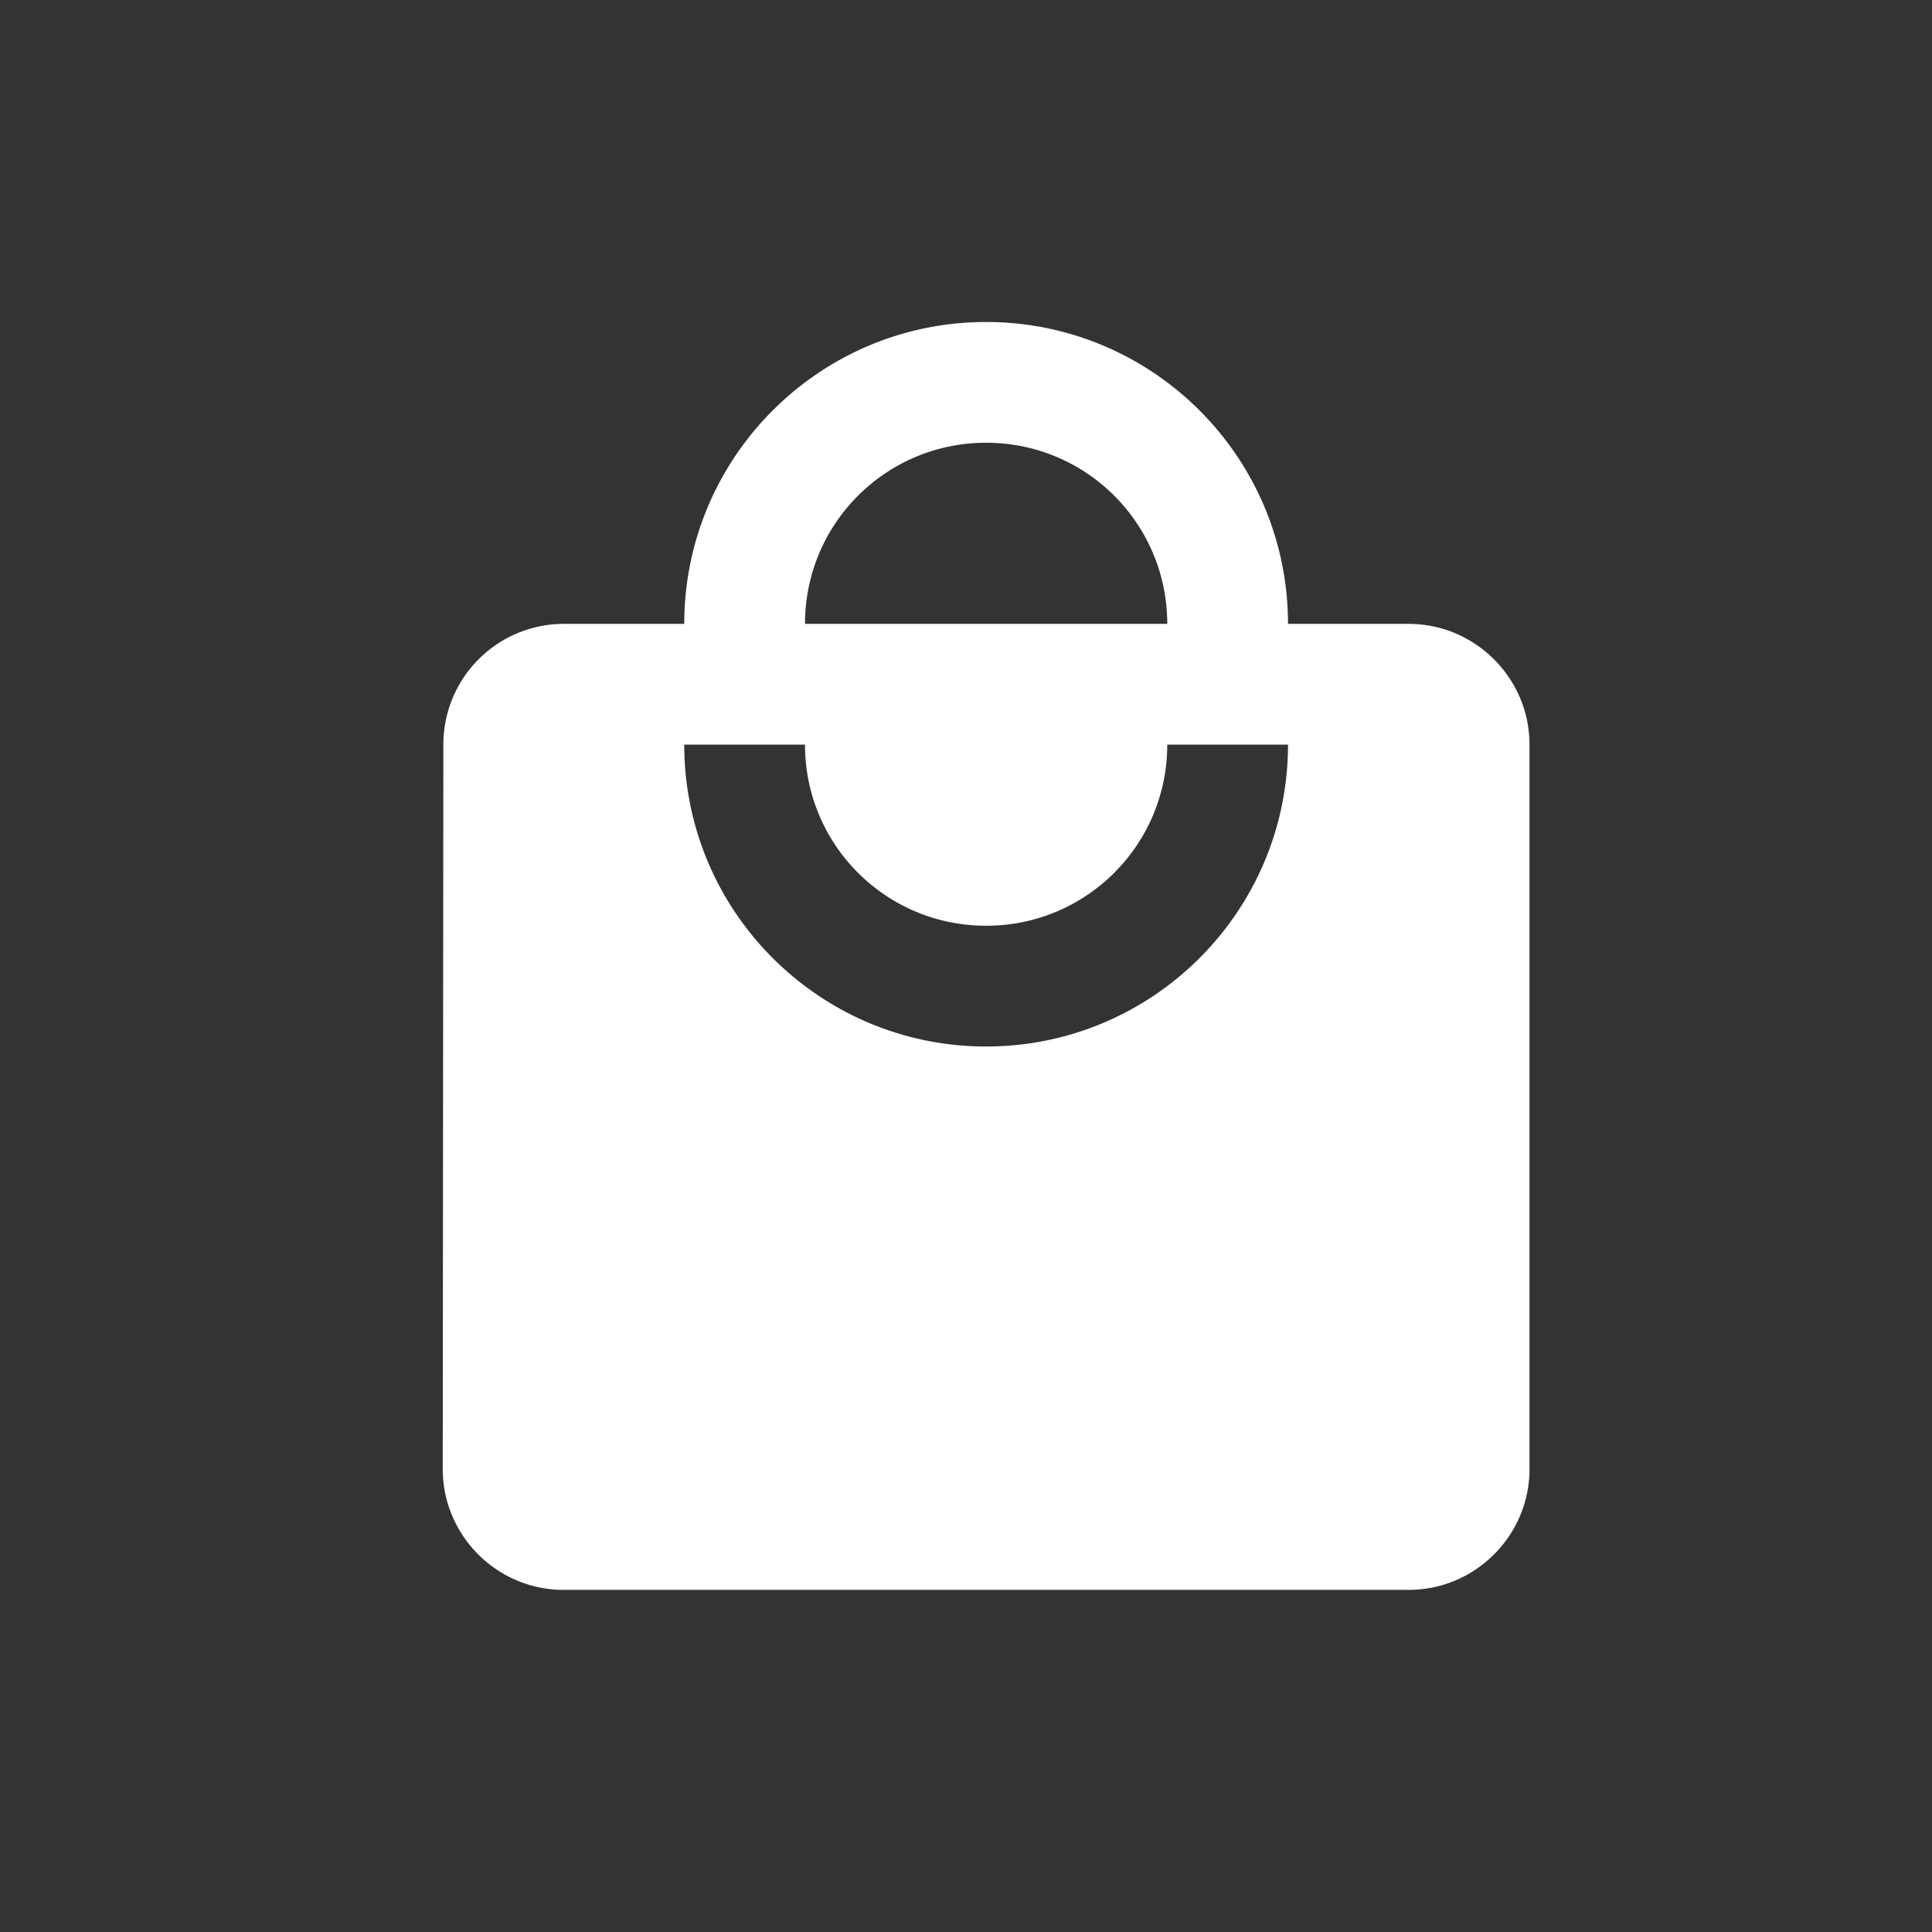 <?xml version="1.0" standalone="no"?><!DOCTYPE svg PUBLIC "-//W3C//DTD SVG 1.1//EN" "http://www.w3.org/Graphics/SVG/1.1/DTD/svg11.dtd"><svg t="1712719435849" class="icon" viewBox="0 0 1024 1024" version="1.1" xmlns="http://www.w3.org/2000/svg" p-id="863" xmlns:xlink="http://www.w3.org/1999/xlink" width="81" height="81"><rect x="0" y="0" width="1024" height="1024" fill="#333333" stroke="none"/><path d="M746.667 330.667h-64c0-88.32-71.68-160-160-160-88.32 0-160 71.68-160 160h-64a63.915 63.915 0 0 0-63.68 64L234.667 778.667c0 35.2 28.8 64 64 64h448c35.2 0 64-28.8 64-64v-384c0-35.2-28.8-64-64-64zM522.667 234.667c53.12 0 96 42.88 96 96h-192c0-53.12 42.88-96 96-96z m0 320c-88.32 0-160-71.68-160-160h64c0 53.12 42.88 96 96 96s96-42.88 96-96h64c0 88.32-71.68 160-160 160z" fill="#ffffff" p-id="864"></path></svg>